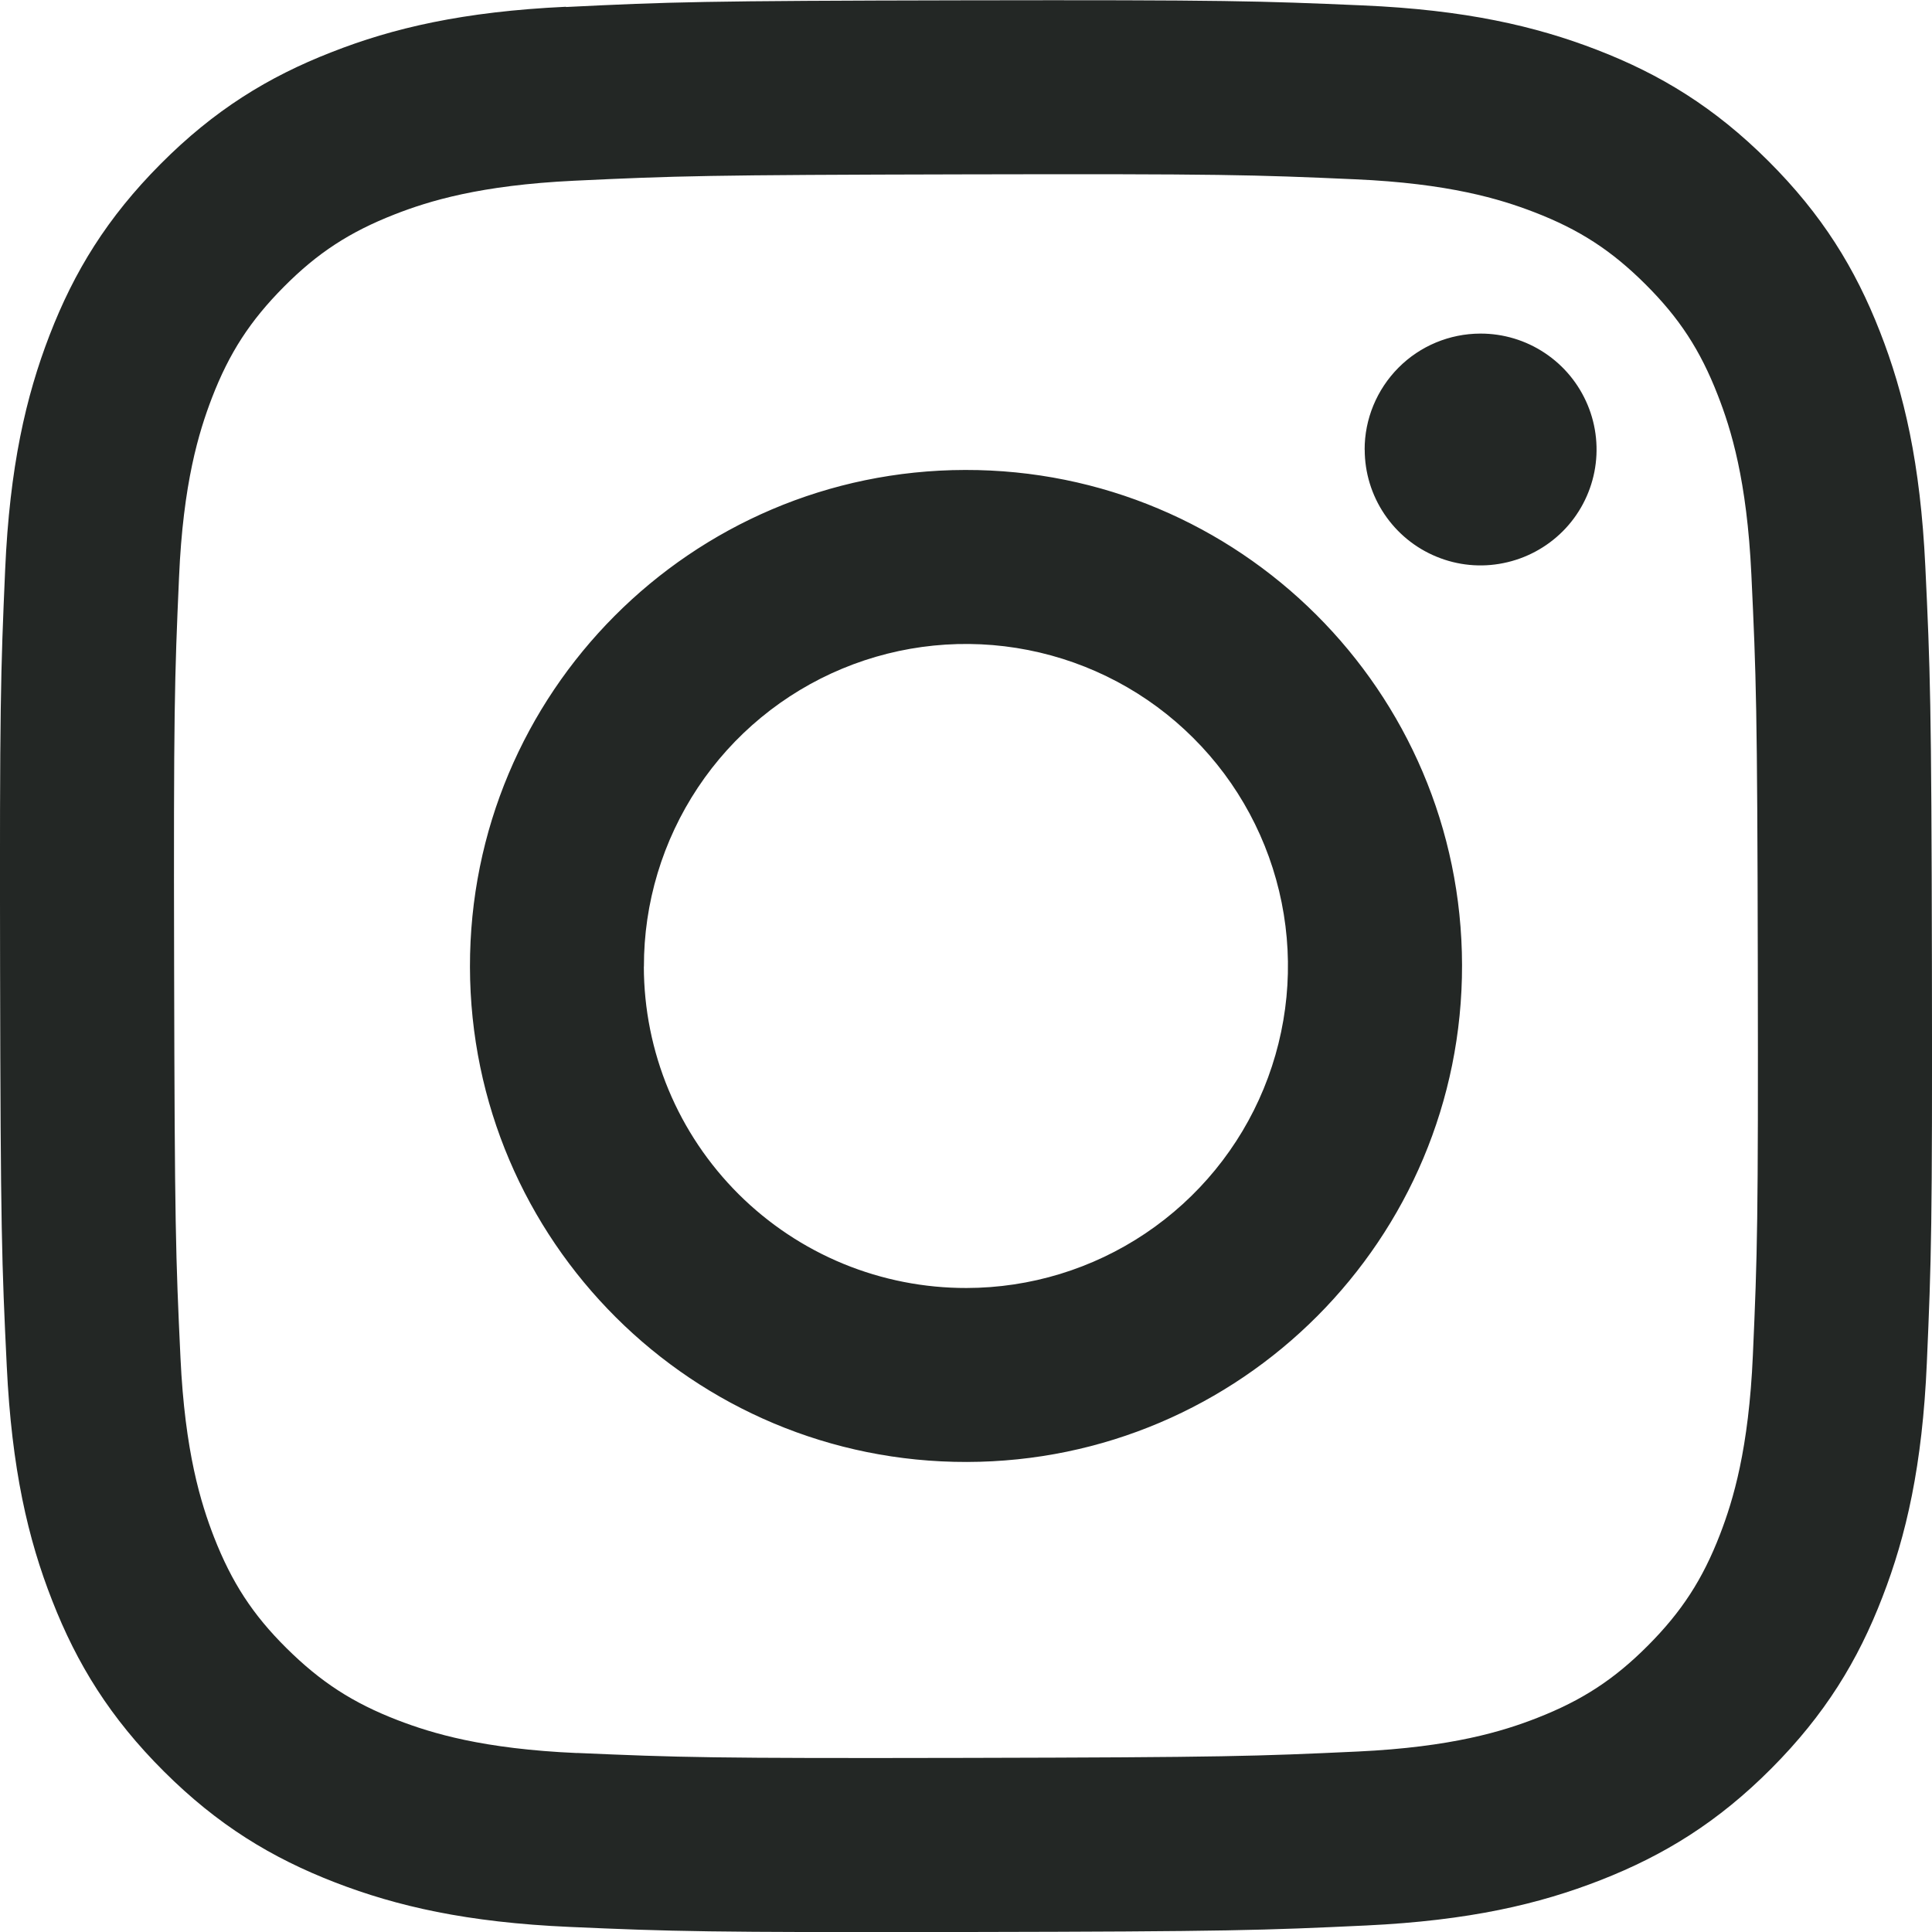 <svg fill="none" height="24" viewBox="0 0 24 24" width="24" xmlns="http://www.w3.org/2000/svg"><path d="m7.03.084c-1.277.06-2.149.264-2.911.564-.789.307-1.458.72-2.123 1.388s-1.075 1.337-1.38 2.127c-.295.764-.496 1.637-.552 2.914-.056 1.278-.069 1.688-.063 4.947.006 3.259.021 3.667.083 4.947.061 1.276.264 2.148.564 2.911.308.789.72 1.457 1.388 2.123s1.337 1.074 2.129 1.38c.763.295 1.636.496 2.913.552s1.688.069 4.946.063c3.258-.006 3.668-.021 4.948-.081 1.28-.061 2.147-.265 2.91-.563.789-.309 1.458-.72 2.123-1.388.665-.668 1.075-1.338 1.379-2.128.296-.763.497-1.636.552-2.912.056-1.281.069-1.69.063-4.948-.006-3.258-.021-3.667-.082-4.946s-.264-2.149-.563-2.912c-.308-.789-.72-1.457-1.388-2.123s-1.338-1.075-2.128-1.38c-.764-.295-1.636-.497-2.913-.552-1.277-.055-1.688-.069-4.947-.063-3.259.006-3.667.02-4.947.083zm.14 21.693c-1.17-.051-1.805-.245-2.229-.408-.561-.216-.96-.477-1.382-.895-.422-.418-.681-.819-.9-1.378-.164-.423-.362-1.058-.417-2.228-.06-1.264-.072-1.644-.079-4.848-.007-3.204.005-3.583.061-4.848.05-1.169.246-1.805.408-2.228.216-.561.476-.96.895-1.382.419-.422.818-.681 1.378-.9.423-.165 1.057-.361 2.227-.417 1.266-.06 1.645-.072 4.848-.079 3.203-.007 3.583.005 4.849.061 1.169.051 1.805.245 2.228.408.561.216.96.475 1.382.895s.682.818.9 1.379c.165.422.362 1.056.417 2.226.06 1.266.074 1.645.08 4.848.006 3.203-.005 3.583-.061 4.848-.051 1.17-.245 1.806-.408 2.229-.216.56-.476.96-.895 1.381-.419.421-.818.681-1.378.9-.422.165-1.058.362-2.226.417-1.266.059-1.645.072-4.849.079-3.204.007-3.583-.006-4.848-.061zm9.783-16.191c0.0.285.085.563.244.8.159.237.384.421.647.529.263.109.553.137.832.08.279-.056.536-.194.737-.395s.338-.459.393-.738c.055-.279.026-.569-.084-.832-.11-.263-.294-.487-.532-.645-.237-.158-.516-.242-.801-.241-.382.001-.748.153-1.017.424s-.421.637-.42 1.019zm-11.115 6.426c.007 3.403 2.771 6.156 6.173 6.149 3.402-.006 6.157-2.77 6.151-6.173-.006-3.403-2.771-6.157-6.174-6.15-3.403.007-6.156 2.771-6.15 6.174zm2.161-.004c-.002-.791.232-1.565.67-2.224.438-.659 1.062-1.173 1.792-1.477.73-.304 1.534-.385 2.311-.232.776.153 1.49.532 2.05 1.091.561.558.943 1.27 1.099 2.046.156.776.078 1.58-.223 2.312s-.813 1.357-1.47 1.798c-.657.441-1.43.677-2.221.678-.525.001-1.046-.101-1.532-.301-.486-.2-.927-.494-1.3-.865-.372-.371-.668-.811-.87-1.296-.202-.485-.306-1.005-.307-1.53z" fill="#232725"/></svg>
